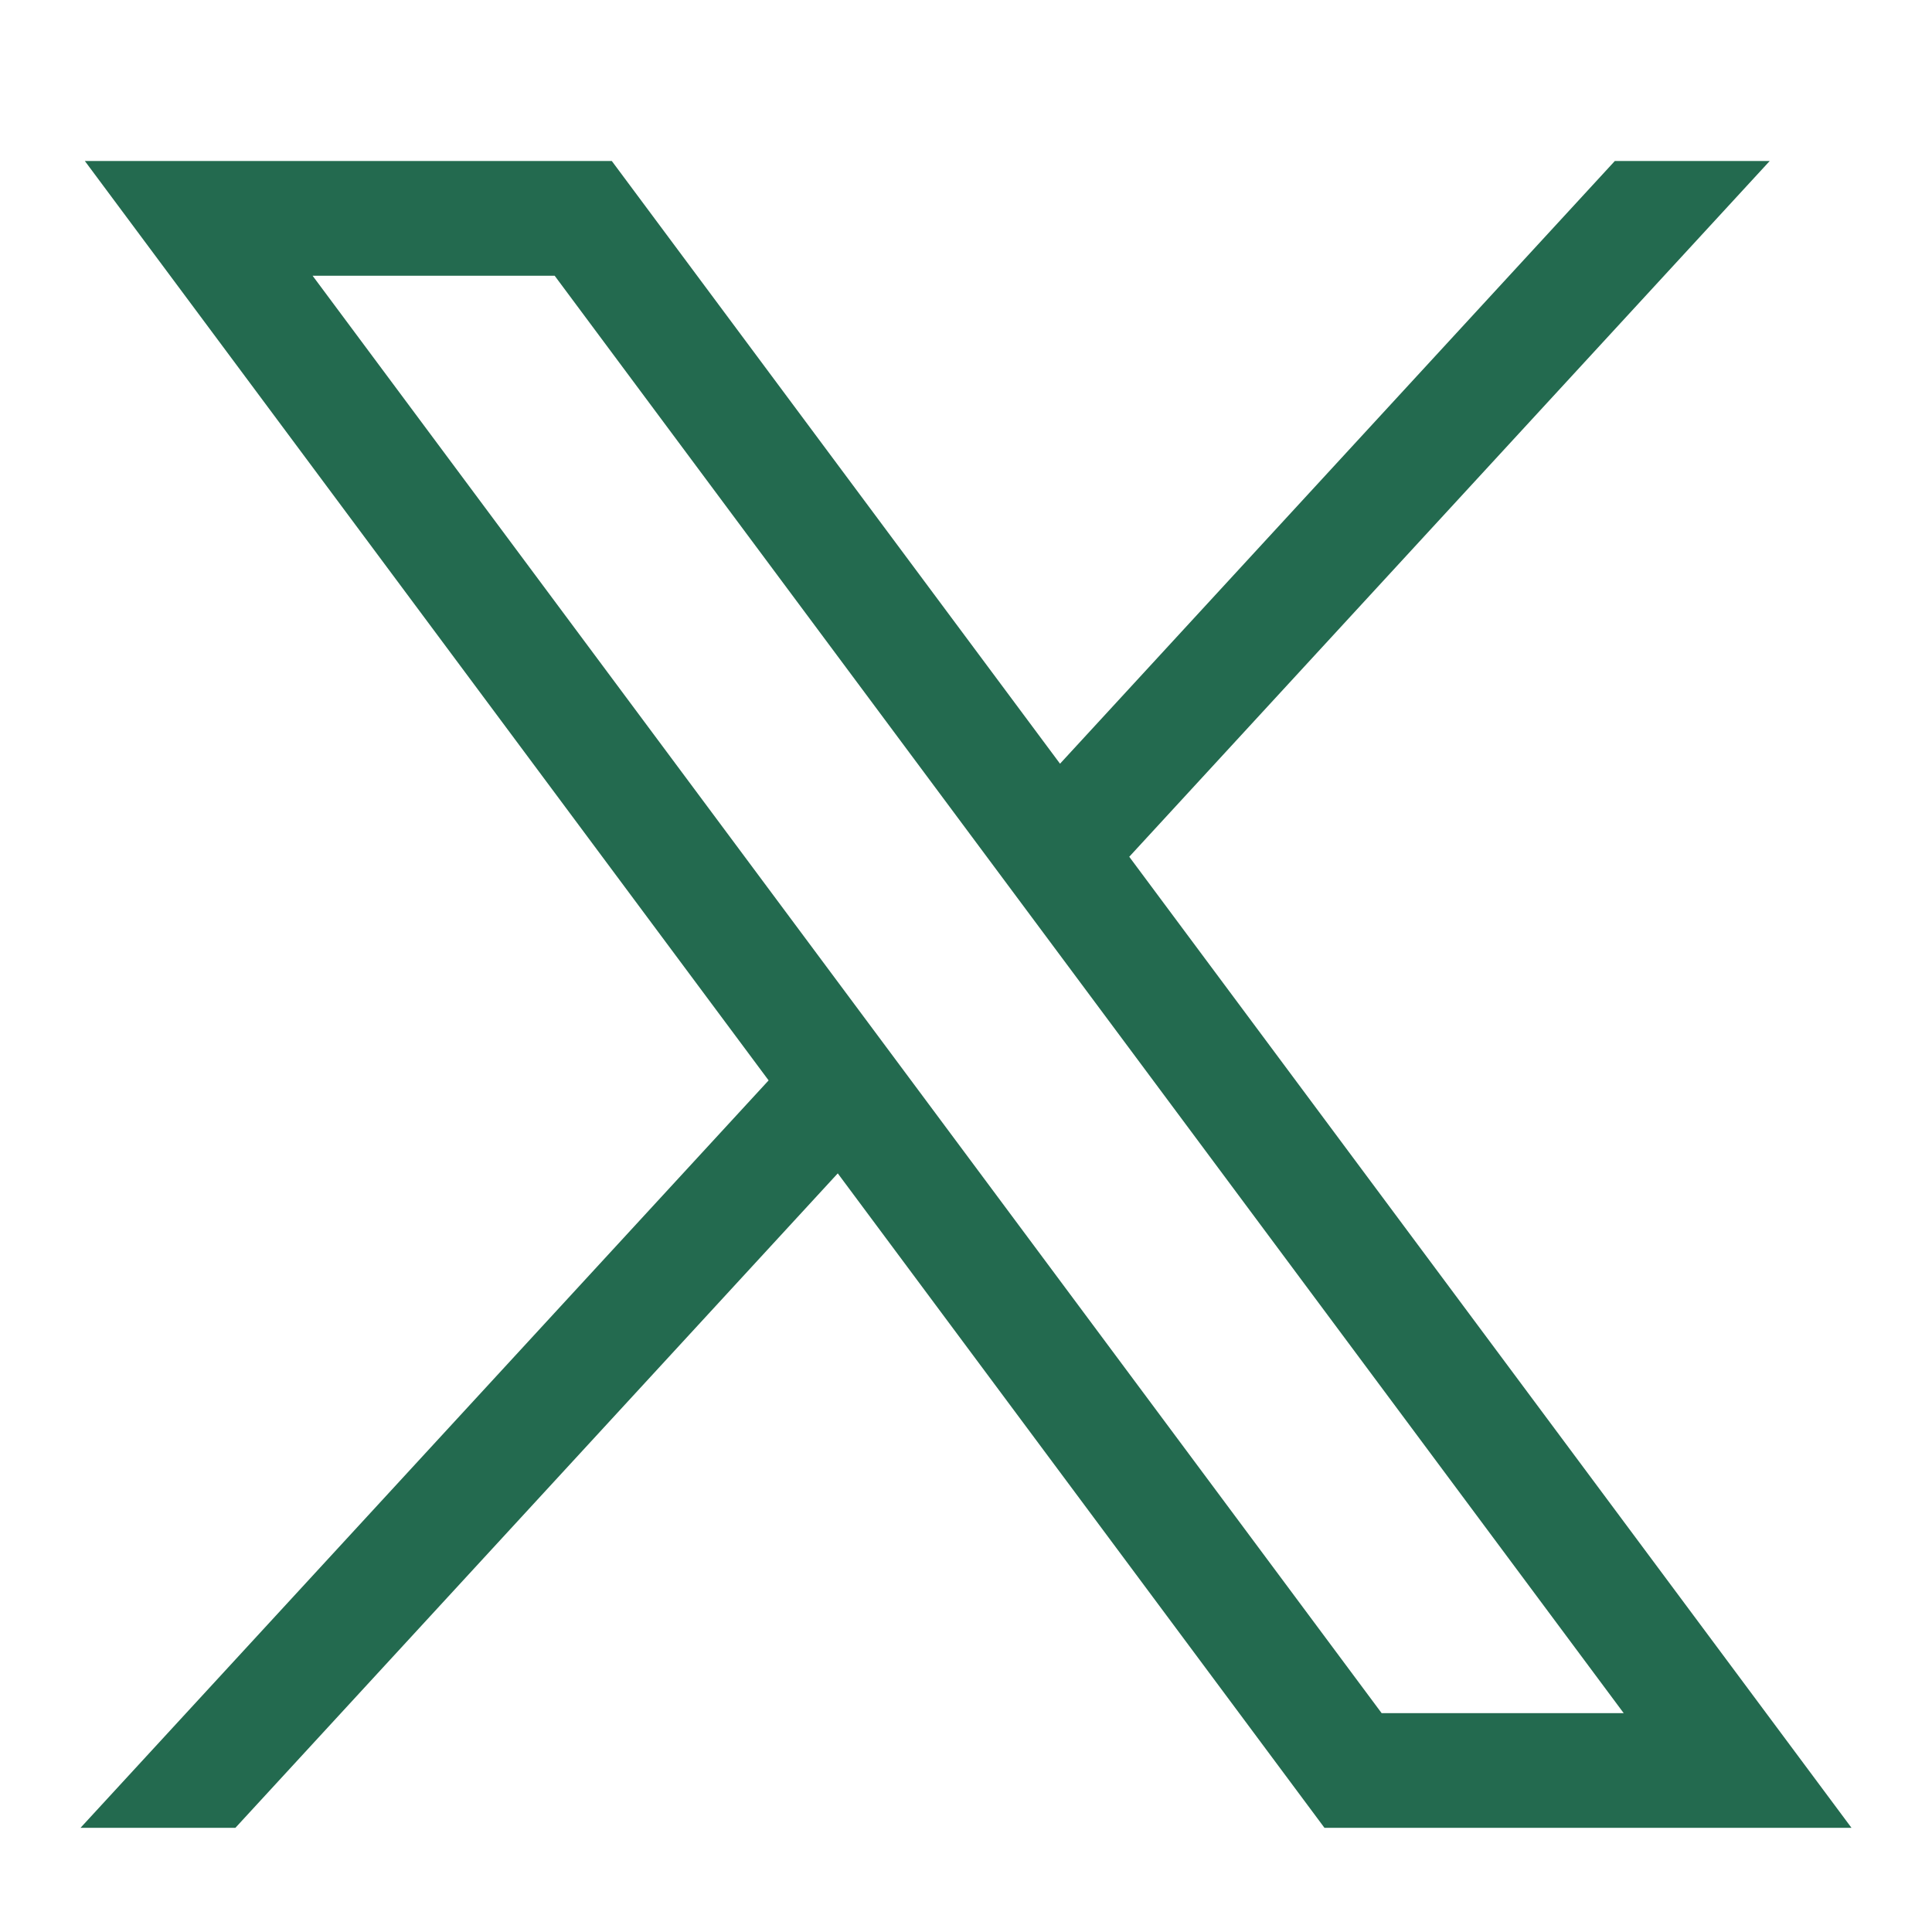 <svg width="24" height="24" viewBox="0 0 24 24" fill="none" xmlns="http://www.w3.org/2000/svg">
<path d="M1.054 2L9.548 13.421L1 22.706H2.924L10.407 14.576L16.453 22.706H23L14.028 10.643L21.984 2H20.06L13.168 9.487L7.6 2H1.054ZM3.883 3.425H6.89L20.17 21.281H17.163L3.883 3.425Z" fill="#236A4F"/>
</svg>
